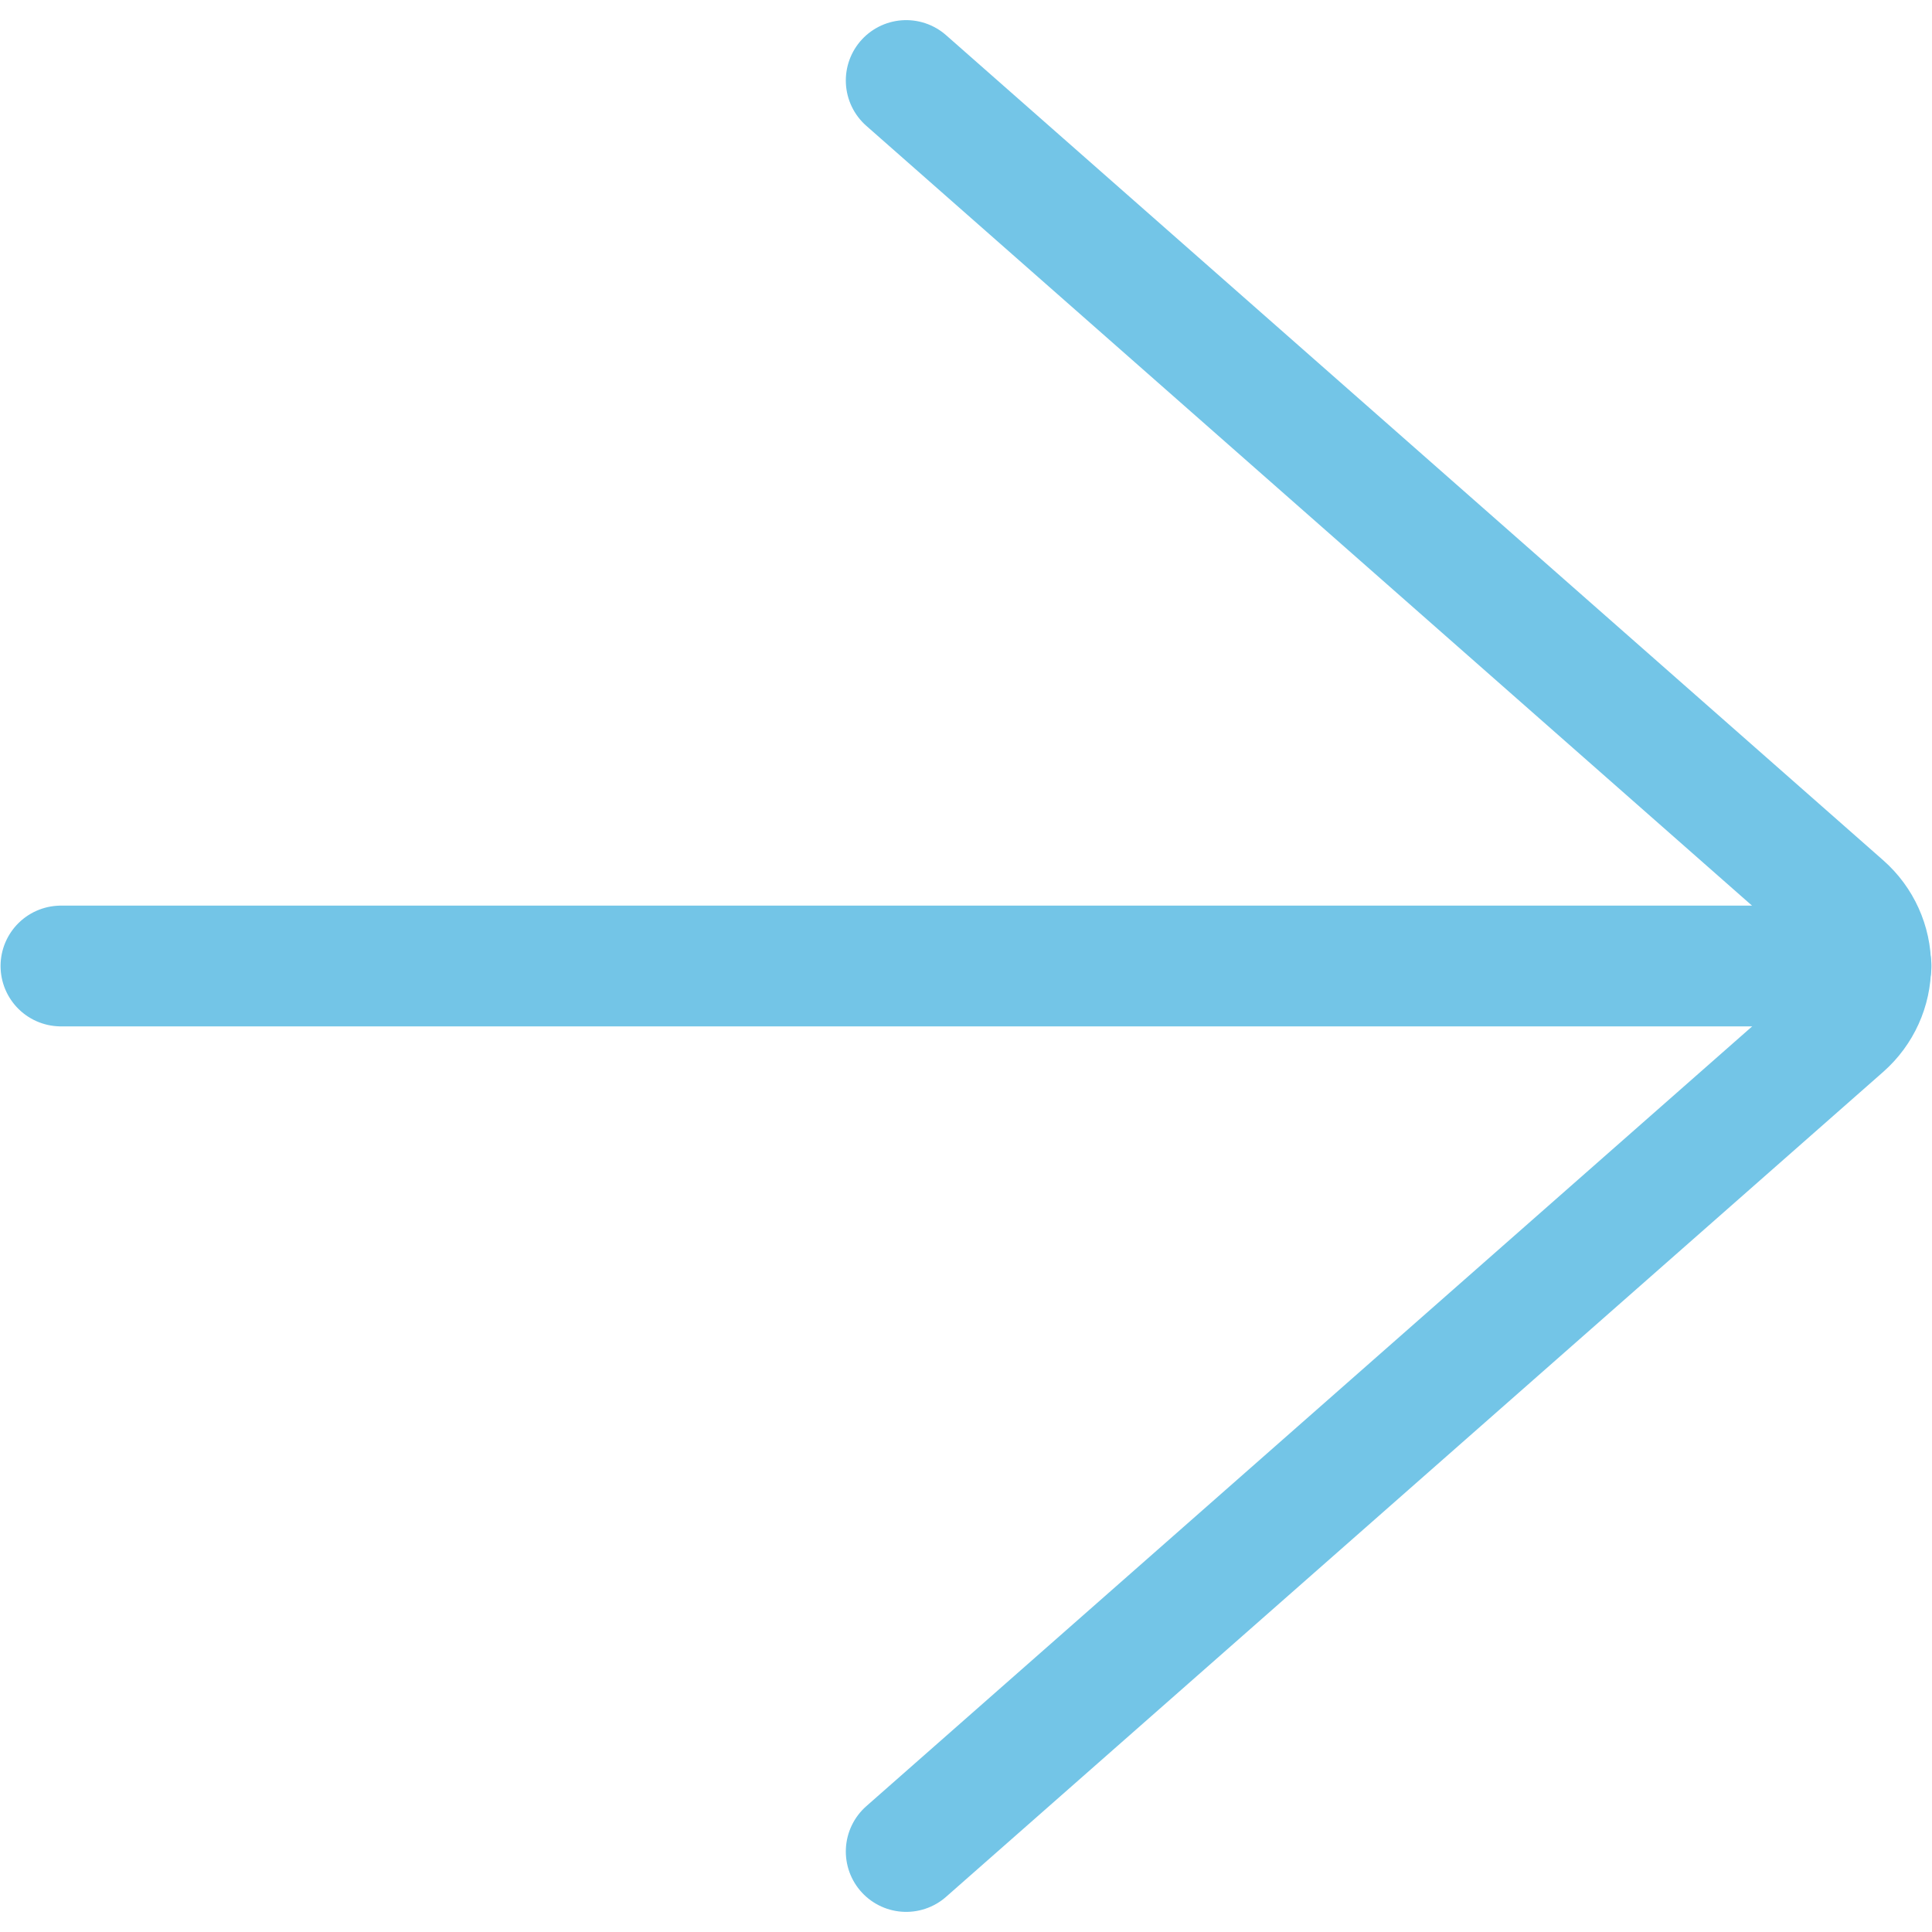 <svg width="24px" height="24px" viewBox="0 0 24 24" xmlns="http://www.w3.org/2000/svg" stroke="#73C5E7" >
    <g stroke-width="1" fill="none" fill-rule="evenodd" stroke-linecap="round" stroke-linejoin="round">
        <g transform="translate(-330, -1892)">
            <g transform="translate(330, 1893)" stroke-width="1.5">
                <line x1="23.243" y1="11" x2="0.757" y2="11"/>
                <path d="M11.257,22 L22.9,11.751 C23.115,11.561 23.239,11.288 23.239,11.001 C23.239,10.714 23.115,10.441 22.9,10.251 L11.257,0"/>
            </g>
        </g>
    </g>
</svg>